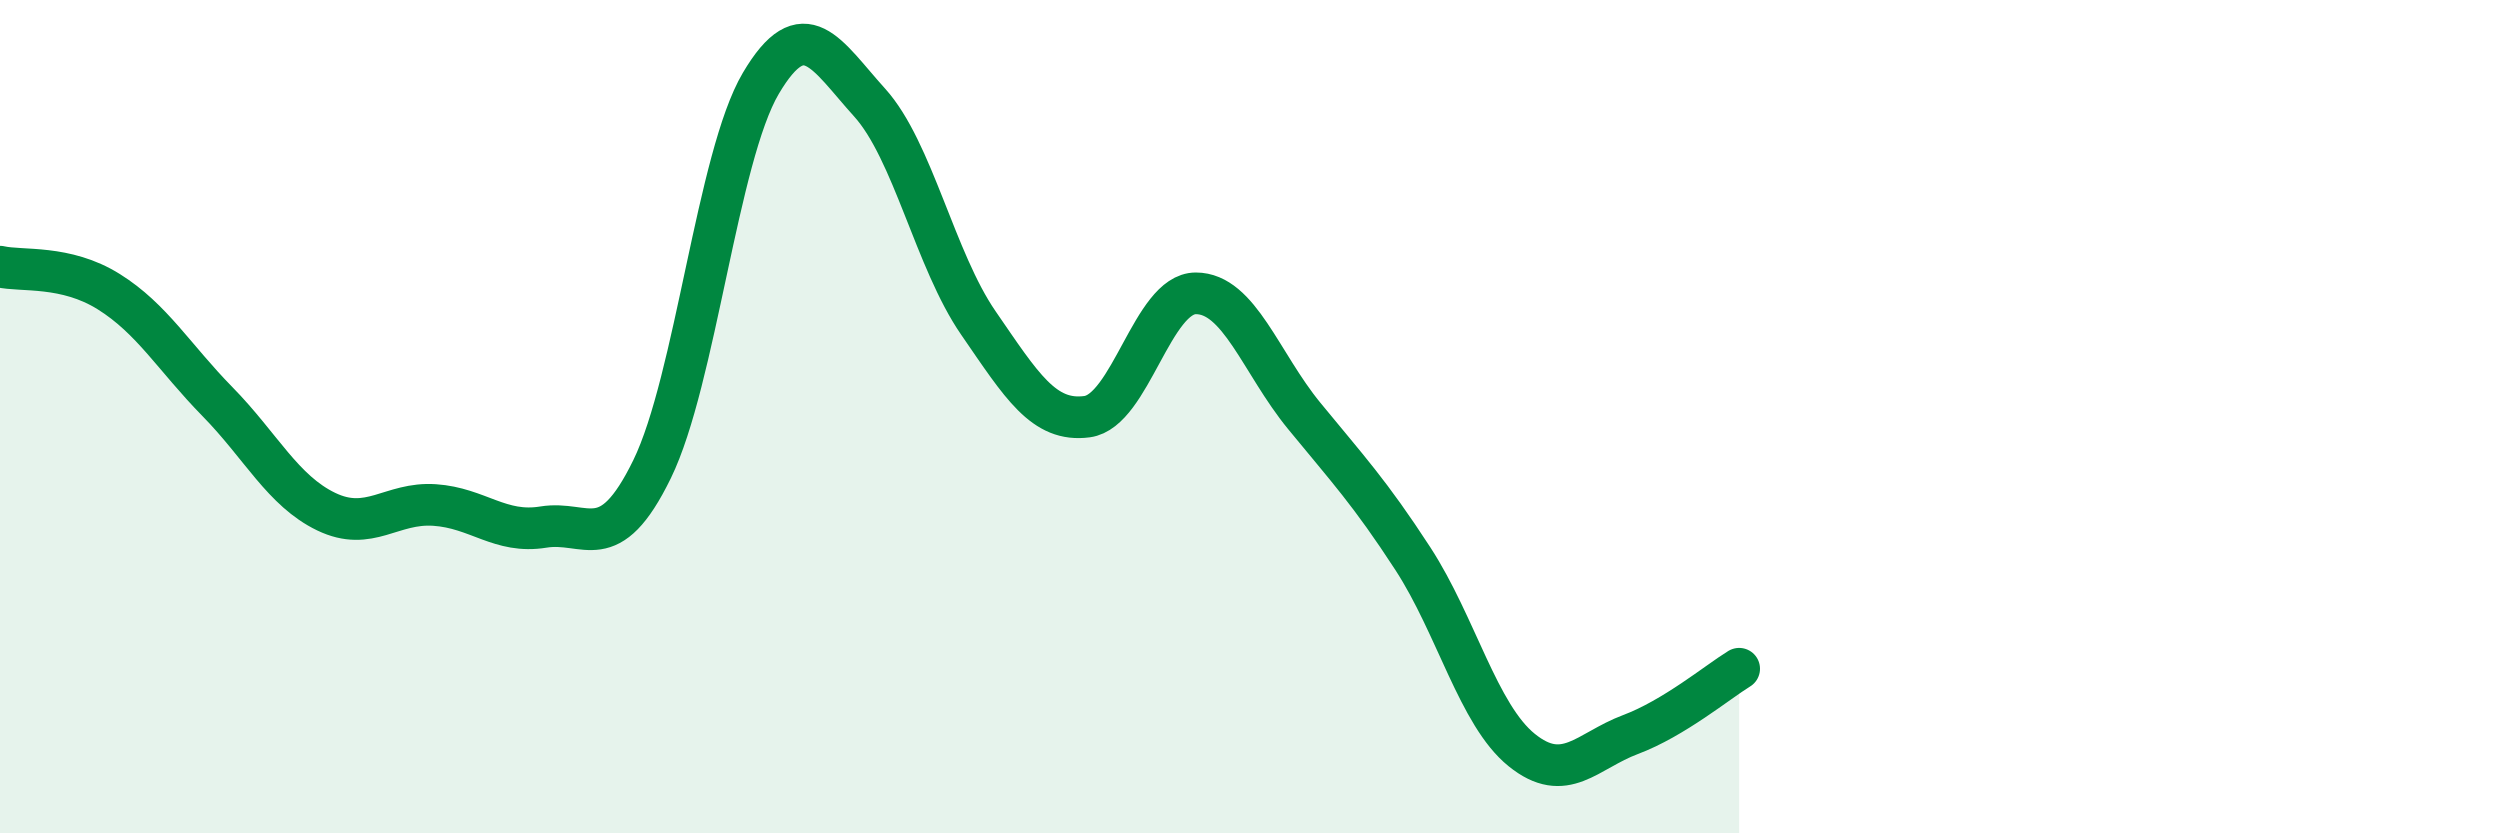 
    <svg width="60" height="20" viewBox="0 0 60 20" xmlns="http://www.w3.org/2000/svg">
      <path
        d="M 0,6.4 C 0.52,6.52 1.57,6.35 2.61,7 C 3.65,7.65 4.18,8.58 5.22,9.64 C 6.26,10.7 6.79,11.78 7.83,12.28 C 8.87,12.78 9.39,12.05 10.43,12.12 C 11.47,12.19 12,12.82 13.04,12.65 C 14.08,12.48 14.61,13.39 15.65,11.26 C 16.69,9.13 17.22,3.76 18.26,2 C 19.3,0.24 19.83,1.31 20.87,2.46 C 21.91,3.61 22.44,6.24 23.48,7.75 C 24.52,9.26 25.05,10.14 26.09,10 C 27.13,9.86 27.66,7.04 28.7,7.04 C 29.74,7.04 30.26,8.71 31.3,9.98 C 32.34,11.25 32.87,11.81 33.91,13.41 C 34.95,15.01 35.48,17.16 36.52,18 C 37.56,18.84 38.09,18.02 39.13,17.63 C 40.17,17.24 41.22,16.37 41.74,16.05L41.74 20L0 20Z"
        fill="#008740"
        opacity="0.1"
        stroke-linecap="round"
        stroke-linejoin="round"
      />
      <path
        d="M 0,6.4 C 0.52,6.52 1.57,6.35 2.61,7 C 3.65,7.65 4.18,8.58 5.22,9.64 C 6.26,10.7 6.79,11.78 7.83,12.28 C 8.87,12.78 9.39,12.05 10.43,12.12 C 11.47,12.19 12,12.82 13.04,12.65 C 14.08,12.48 14.61,13.39 15.65,11.26 C 16.69,9.13 17.22,3.76 18.26,2 C 19.3,0.24 19.83,1.31 20.87,2.46 C 21.91,3.61 22.44,6.24 23.48,7.75 C 24.52,9.26 25.05,10.14 26.09,10 C 27.13,9.86 27.66,7.04 28.7,7.04 C 29.74,7.04 30.26,8.71 31.3,9.98 C 32.34,11.25 32.87,11.81 33.91,13.41 C 34.95,15.01 35.48,17.16 36.52,18 C 37.56,18.84 38.09,18.02 39.13,17.63 C 40.17,17.24 41.22,16.37 41.74,16.05"
        stroke="#008740"
        stroke-width="1"
        fill="none"
        stroke-linecap="round"
        stroke-linejoin="round"
      />
    </svg>
  